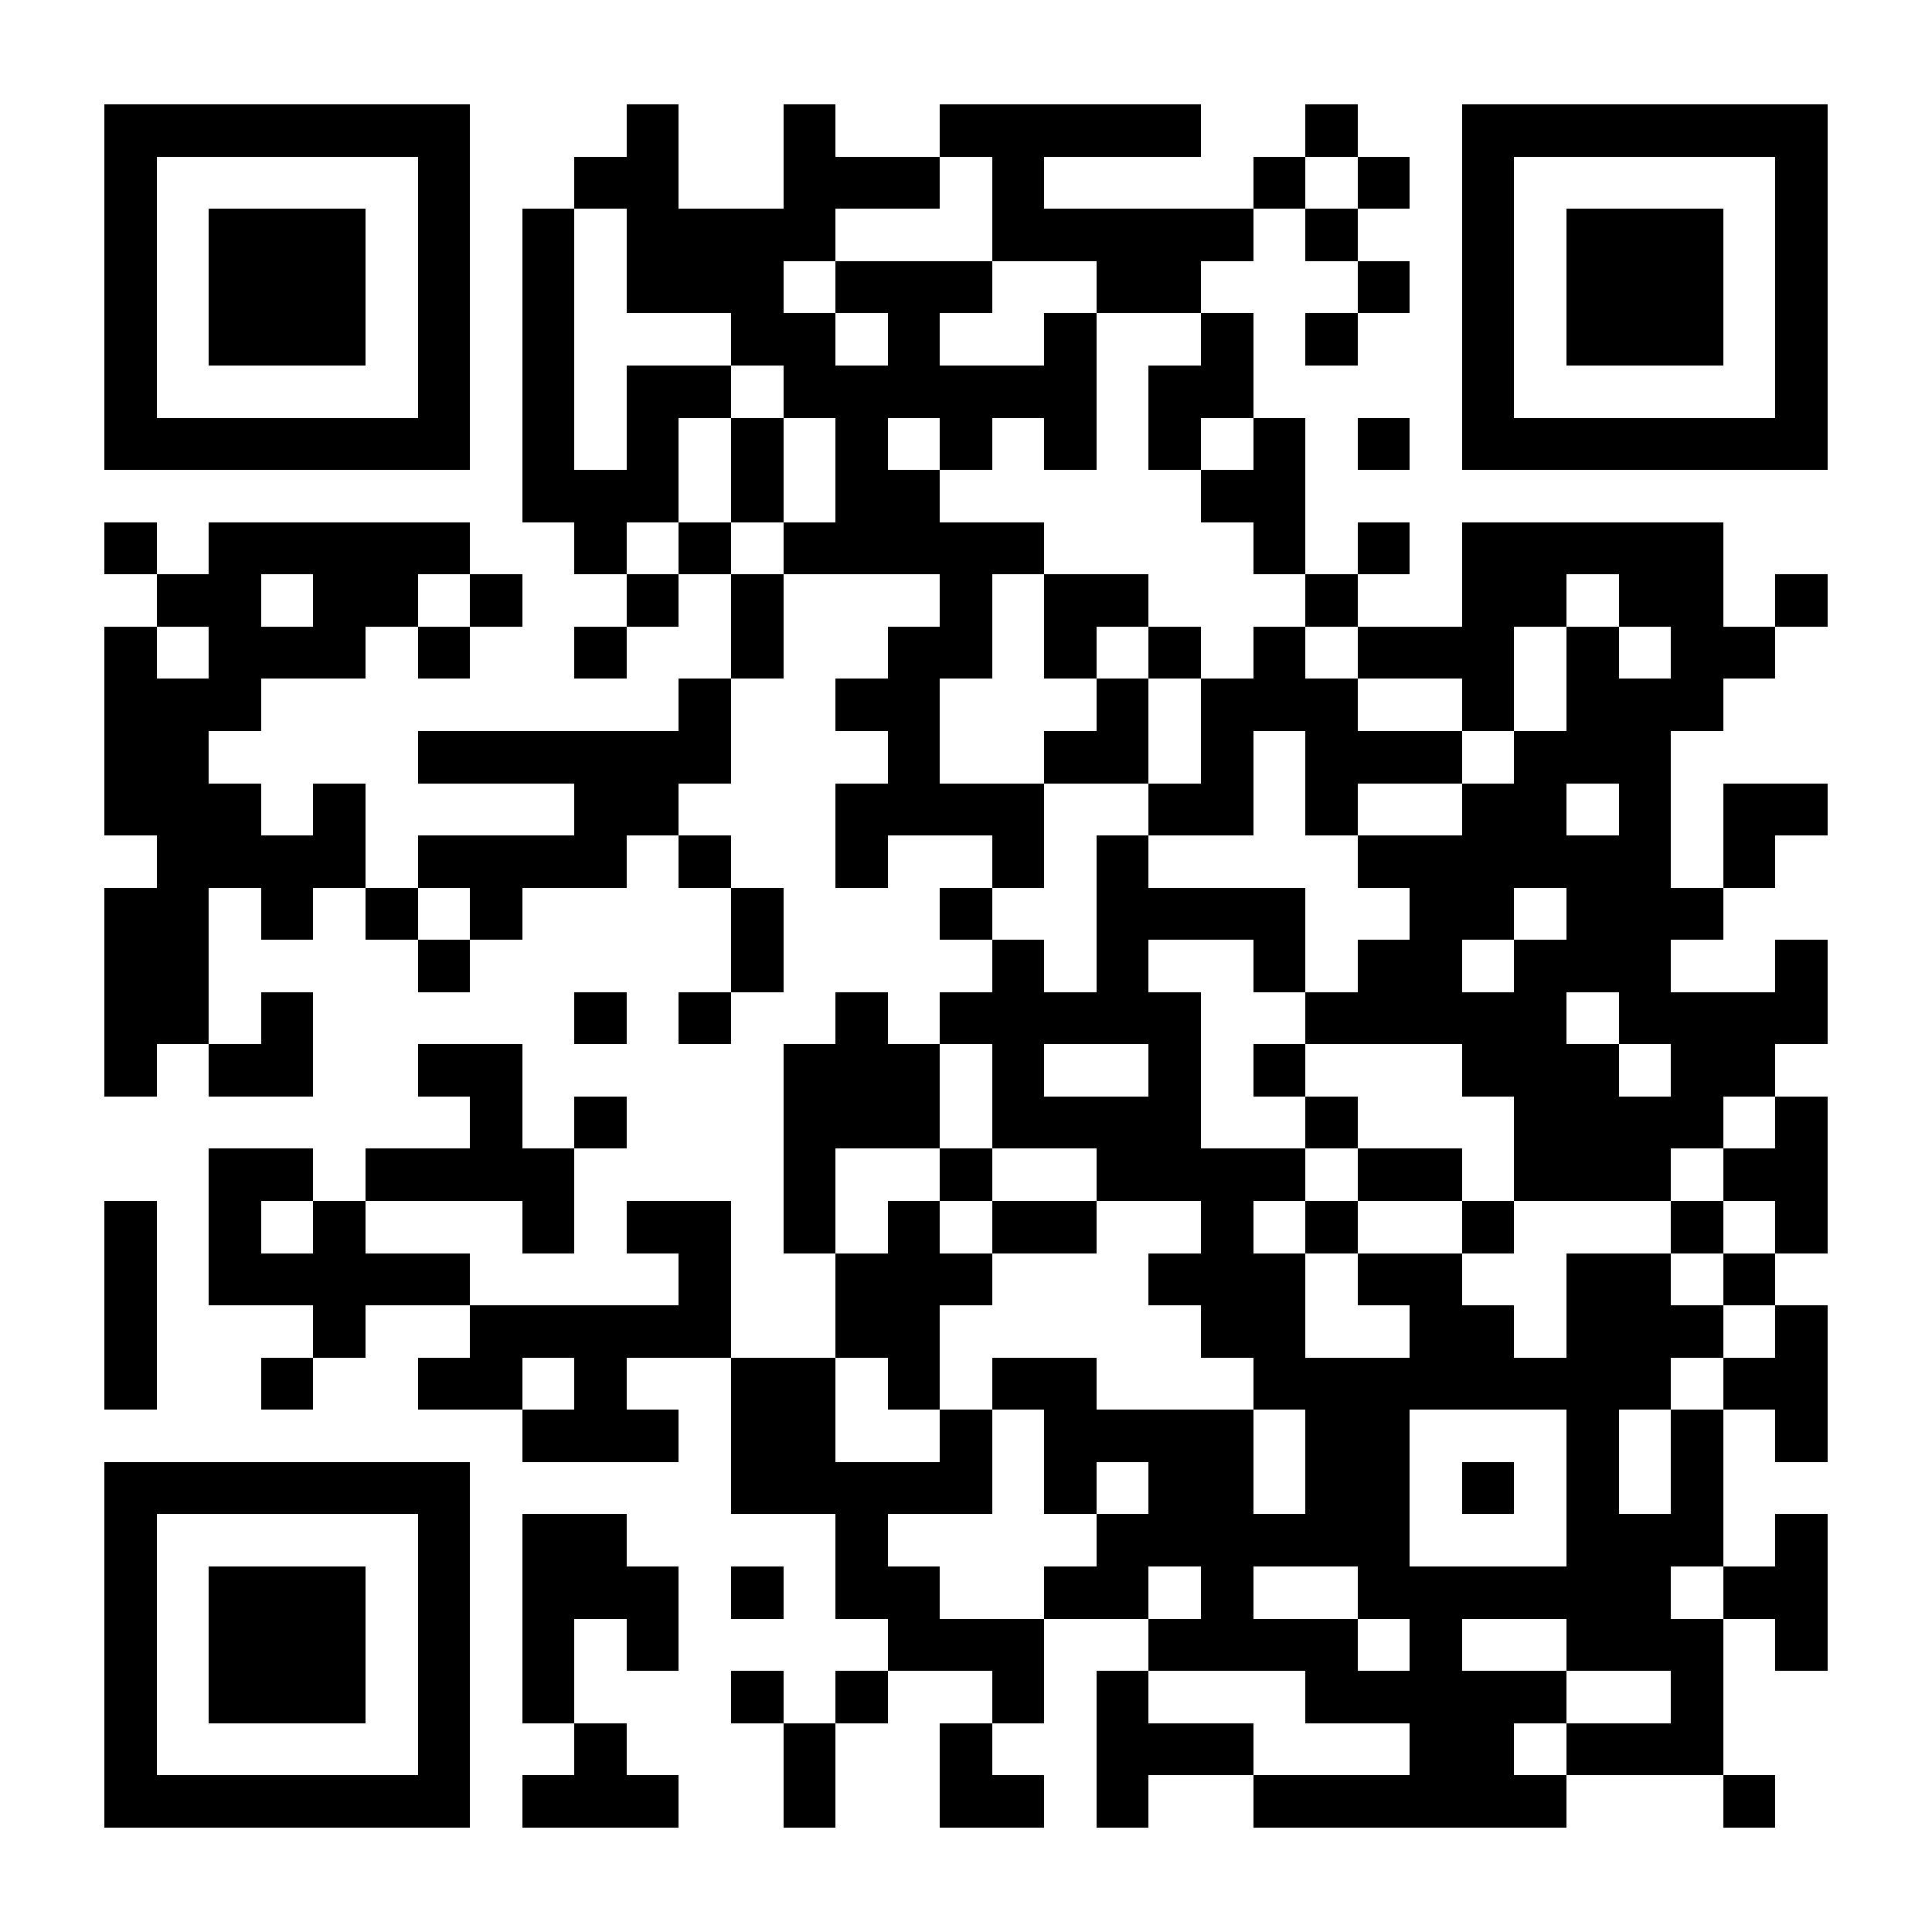 <?xml version="1.0" encoding="UTF-8"?><svg xmlns="http://www.w3.org/2000/svg" fill="#fff" height="37" shape-rendering="crispEdges" style="fill: #fff;" viewBox="0 0 37 37" width="37"><path d="M0 0h37v37H0z"/><path d="M2 2.5h7m3 0h1m2 0h1m2 0h5m2 0h1m2 0h7M2 3.5h1m5 0h1m2 0h2m2 0h3m1 0h1m4 0h1m1 0h1m1 0h1m5 0h1M2 4.5h1m1 0h3m1 0h1m1 0h1m1 0h4m3 0h5m1 0h1m2 0h1m1 0h3m1 0h1M2 5.5h1m1 0h3m1 0h1m1 0h1m1 0h3m1 0h3m2 0h2m3 0h1m1 0h1m1 0h3m1 0h1M2 6.5h1m1 0h3m1 0h1m1 0h1m3 0h2m1 0h1m2 0h1m2 0h1m1 0h1m2 0h1m1 0h3m1 0h1M2 7.5h1m5 0h1m1 0h1m1 0h2m1 0h6m1 0h2m4 0h1m5 0h1M2 8.5h7m1 0h1m1 0h1m1 0h1m1 0h1m1 0h1m1 0h1m1 0h1m1 0h1m1 0h1m1 0h7M10 9.5h3m1 0h1m1 0h2m5 0h2M2 10.5h1m1 0h5m2 0h1m1 0h1m1 0h5m4 0h1m1 0h1m1 0h5M3 11.5h2m1 0h2m1 0h1m2 0h1m1 0h1m3 0h1m1 0h2m3 0h1m2 0h2m1 0h2m1 0h1M2 12.5h1m1 0h3m1 0h1m2 0h1m2 0h1m2 0h2m1 0h1m1 0h1m1 0h1m1 0h3m1 0h1m1 0h2M2 13.5h3m8 0h1m2 0h2m3 0h1m1 0h3m2 0h1m1 0h3M2 14.5h2m4 0h6m3 0h1m2 0h2m1 0h1m1 0h3m1 0h3M2 15.5h3m1 0h1m4 0h2m3 0h4m2 0h2m1 0h1m2 0h2m1 0h1m1 0h2M3 16.5h4m1 0h4m1 0h1m2 0h1m2 0h1m1 0h1m4 0h6m1 0h1M2 17.5h2m1 0h1m1 0h1m1 0h1m4 0h1m3 0h1m2 0h4m2 0h2m1 0h3M2 18.5h2m4 0h1m5 0h1m4 0h1m1 0h1m2 0h1m1 0h2m1 0h3m2 0h1M2 19.5h2m1 0h1m5 0h1m1 0h1m2 0h1m1 0h5m2 0h5m1 0h4M2 20.5h1m1 0h2m2 0h2m5 0h3m1 0h1m2 0h1m1 0h1m3 0h3m1 0h2M9 21.5h1m1 0h1m3 0h3m1 0h4m2 0h1m3 0h4m1 0h1M4 22.5h2m1 0h4m4 0h1m2 0h1m2 0h4m1 0h2m1 0h3m1 0h2M2 23.5h1m1 0h1m1 0h1m3 0h1m1 0h2m1 0h1m1 0h1m1 0h2m2 0h1m1 0h1m2 0h1m3 0h1m1 0h1M2 24.5h1m1 0h5m4 0h1m2 0h3m3 0h3m1 0h2m2 0h2m1 0h1M2 25.5h1m3 0h1m2 0h5m2 0h2m5 0h2m2 0h2m1 0h3m1 0h1M2 26.5h1m2 0h1m2 0h2m1 0h1m2 0h2m1 0h1m1 0h2m3 0h8m1 0h2M10 27.5h3m1 0h2m2 0h1m1 0h4m1 0h2m3 0h1m1 0h1m1 0h1M2 28.5h7m5 0h5m1 0h1m1 0h2m1 0h2m1 0h1m1 0h1m1 0h1M2 29.5h1m5 0h1m1 0h2m4 0h1m4 0h6m3 0h3m1 0h1M2 30.5h1m1 0h3m1 0h1m1 0h3m1 0h1m1 0h2m2 0h2m1 0h1m2 0h6m1 0h2M2 31.5h1m1 0h3m1 0h1m1 0h1m1 0h1m4 0h3m2 0h4m1 0h1m2 0h3m1 0h1M2 32.5h1m1 0h3m1 0h1m1 0h1m3 0h1m1 0h1m2 0h1m1 0h1m3 0h5m2 0h1M2 33.5h1m5 0h1m2 0h1m3 0h1m2 0h1m2 0h3m3 0h2m1 0h3M2 34.5h7m1 0h3m2 0h1m2 0h2m1 0h1m2 0h6m3 0h1" stroke="#000"/></svg>